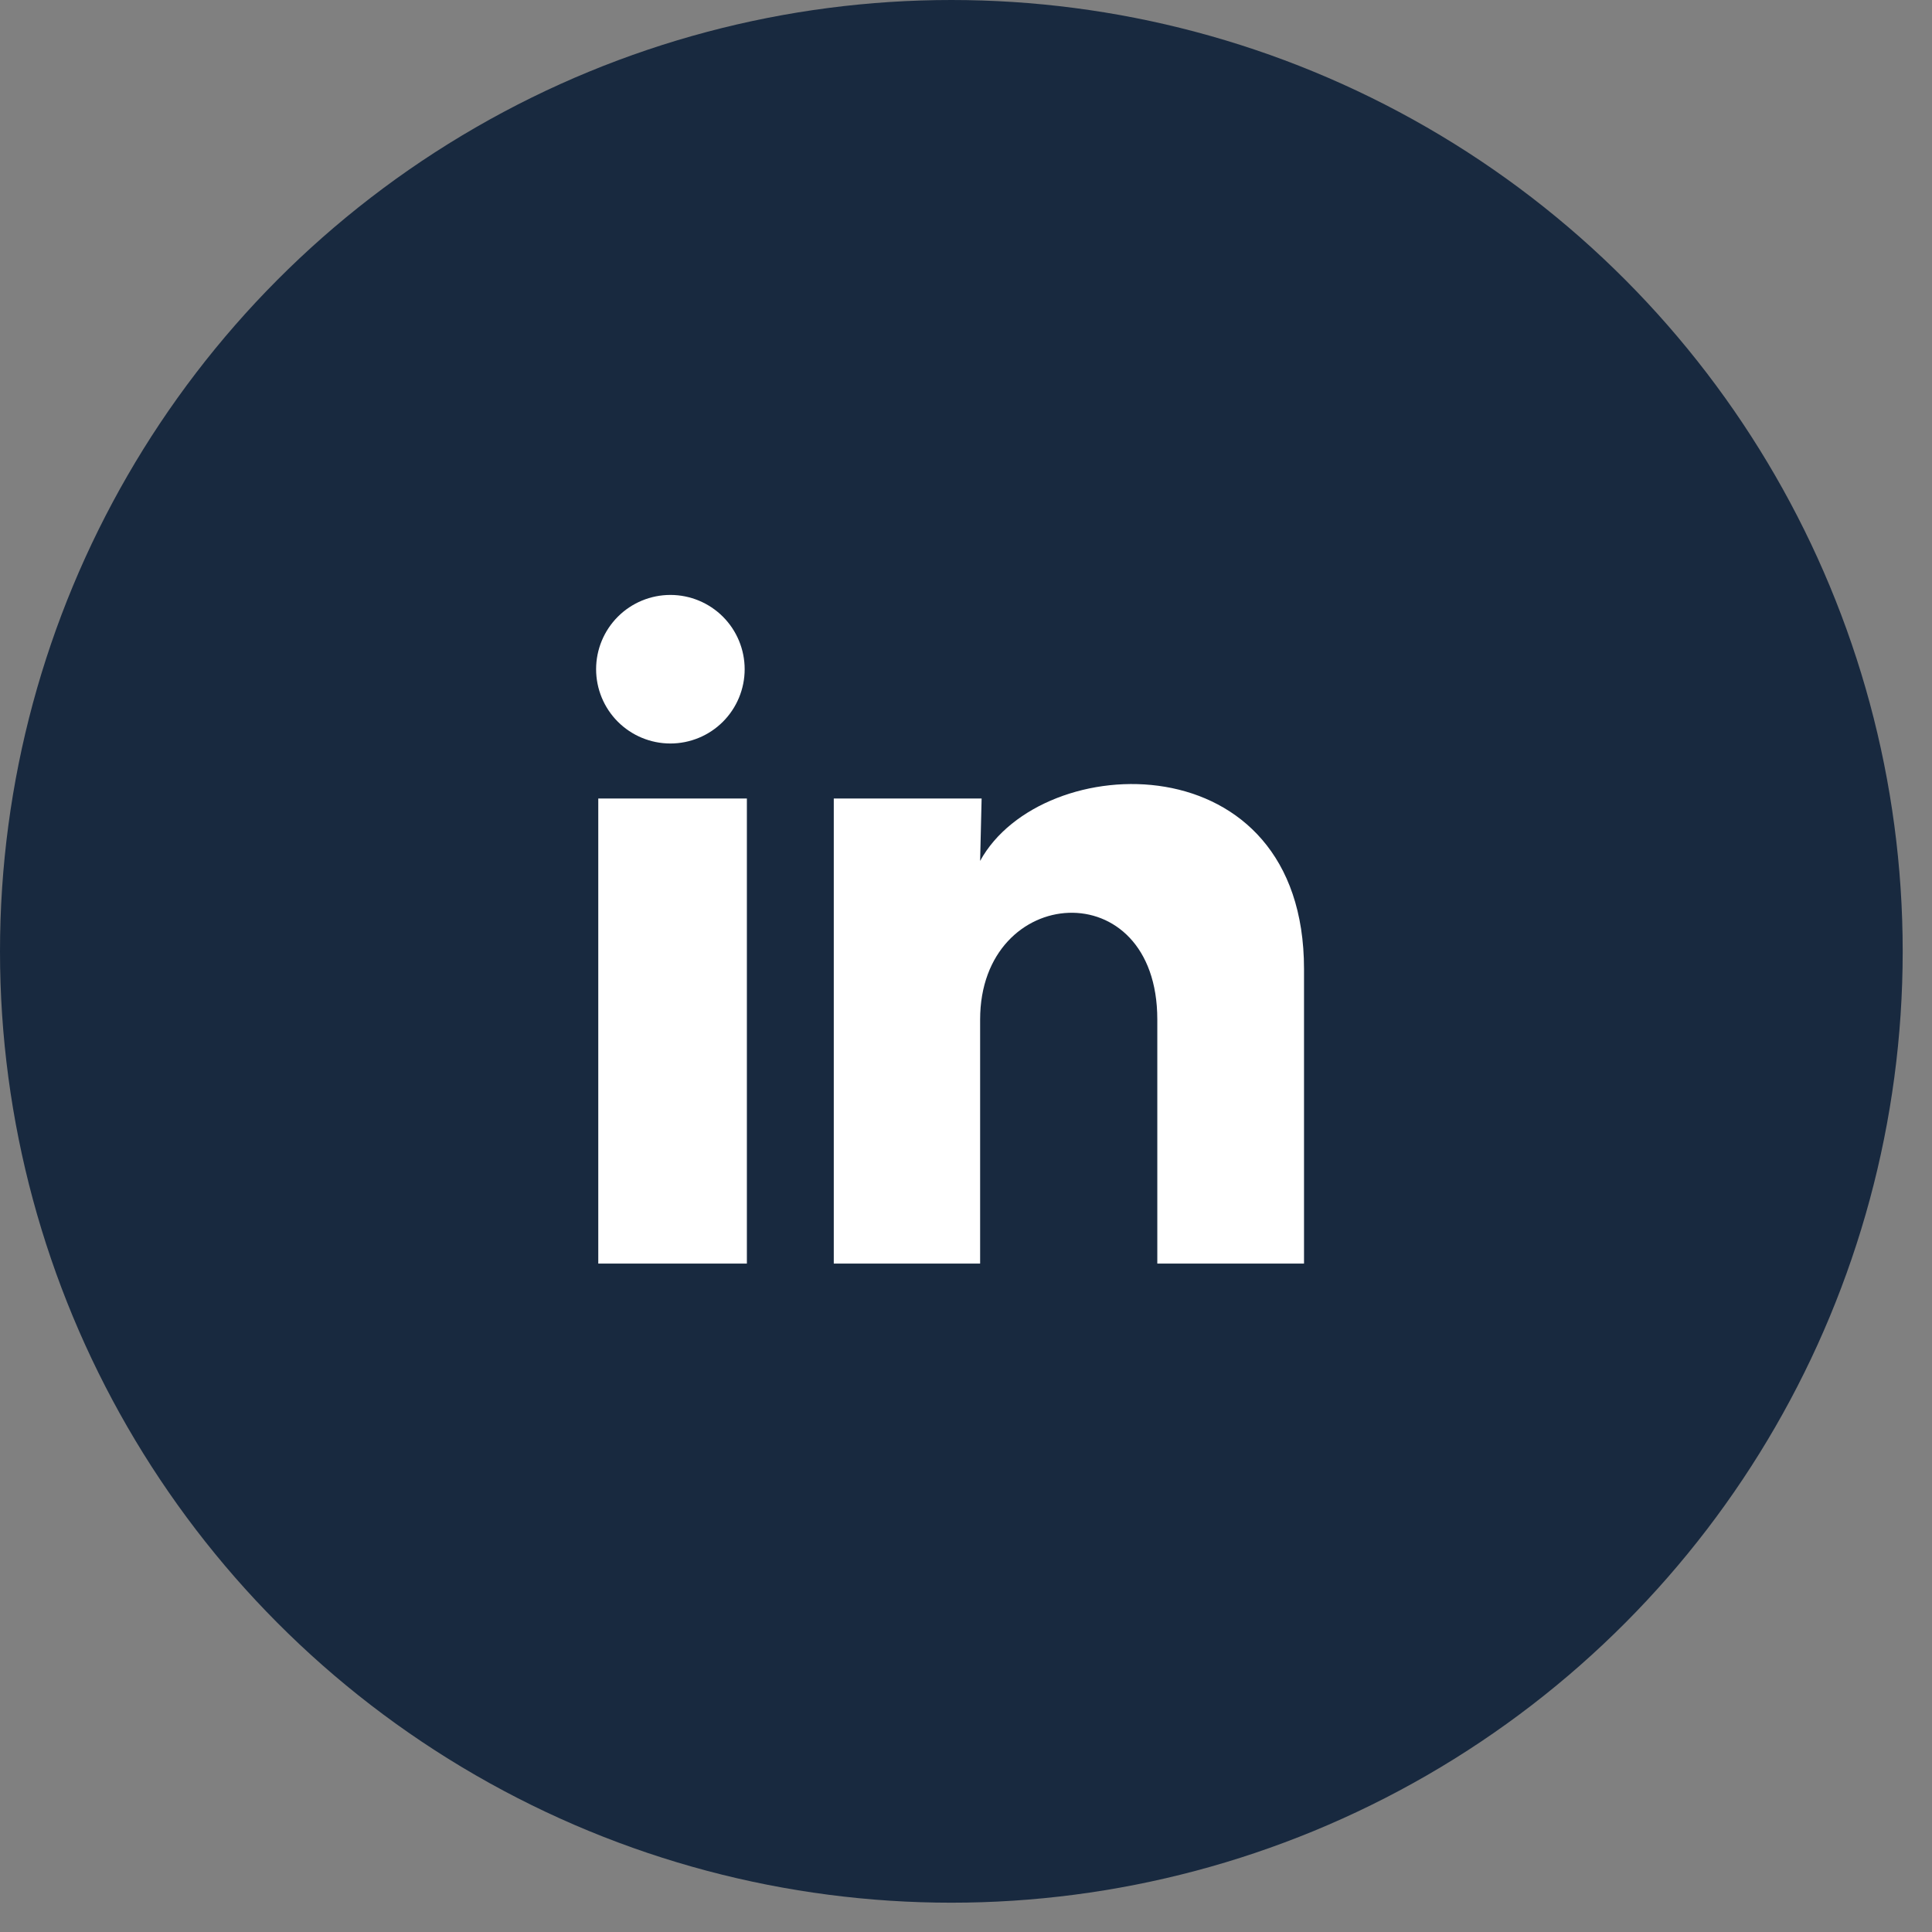<svg fill="none" height="48" viewBox="0 0 48 48" width="48" xmlns="http://www.w3.org/2000/svg"><rect x="0" y="0" width="48" height="48" fill="#808080" stroke="none"/><ellipse cx="23.636" cy="23.636" fill="#18293f" rx="23.636" ry="23.636"/><path d="m18.501 16.627c-0.0.489-.195.959-.541 1.305-.346.346-.816.54-1.305.54-.489-0-.959-.195-1.305-.541-.346-.346-.54-.816-.54-1.305 0-.489.195-.959.541-1.305.346-.346.816-.54 1.305-.54.489 0.0.959.195 1.305.541.346.346.54.816.54 1.305zm.055 3.212h-3.692v11.554h3.692zm5.832 0h-3.673v11.554h3.636v-6.063c0-3.378 4.402-3.692 4.402 0v6.063h3.645v-7.318c0-5.694-6.516-5.482-8.047-2.686z" fill="#fff"/></svg>